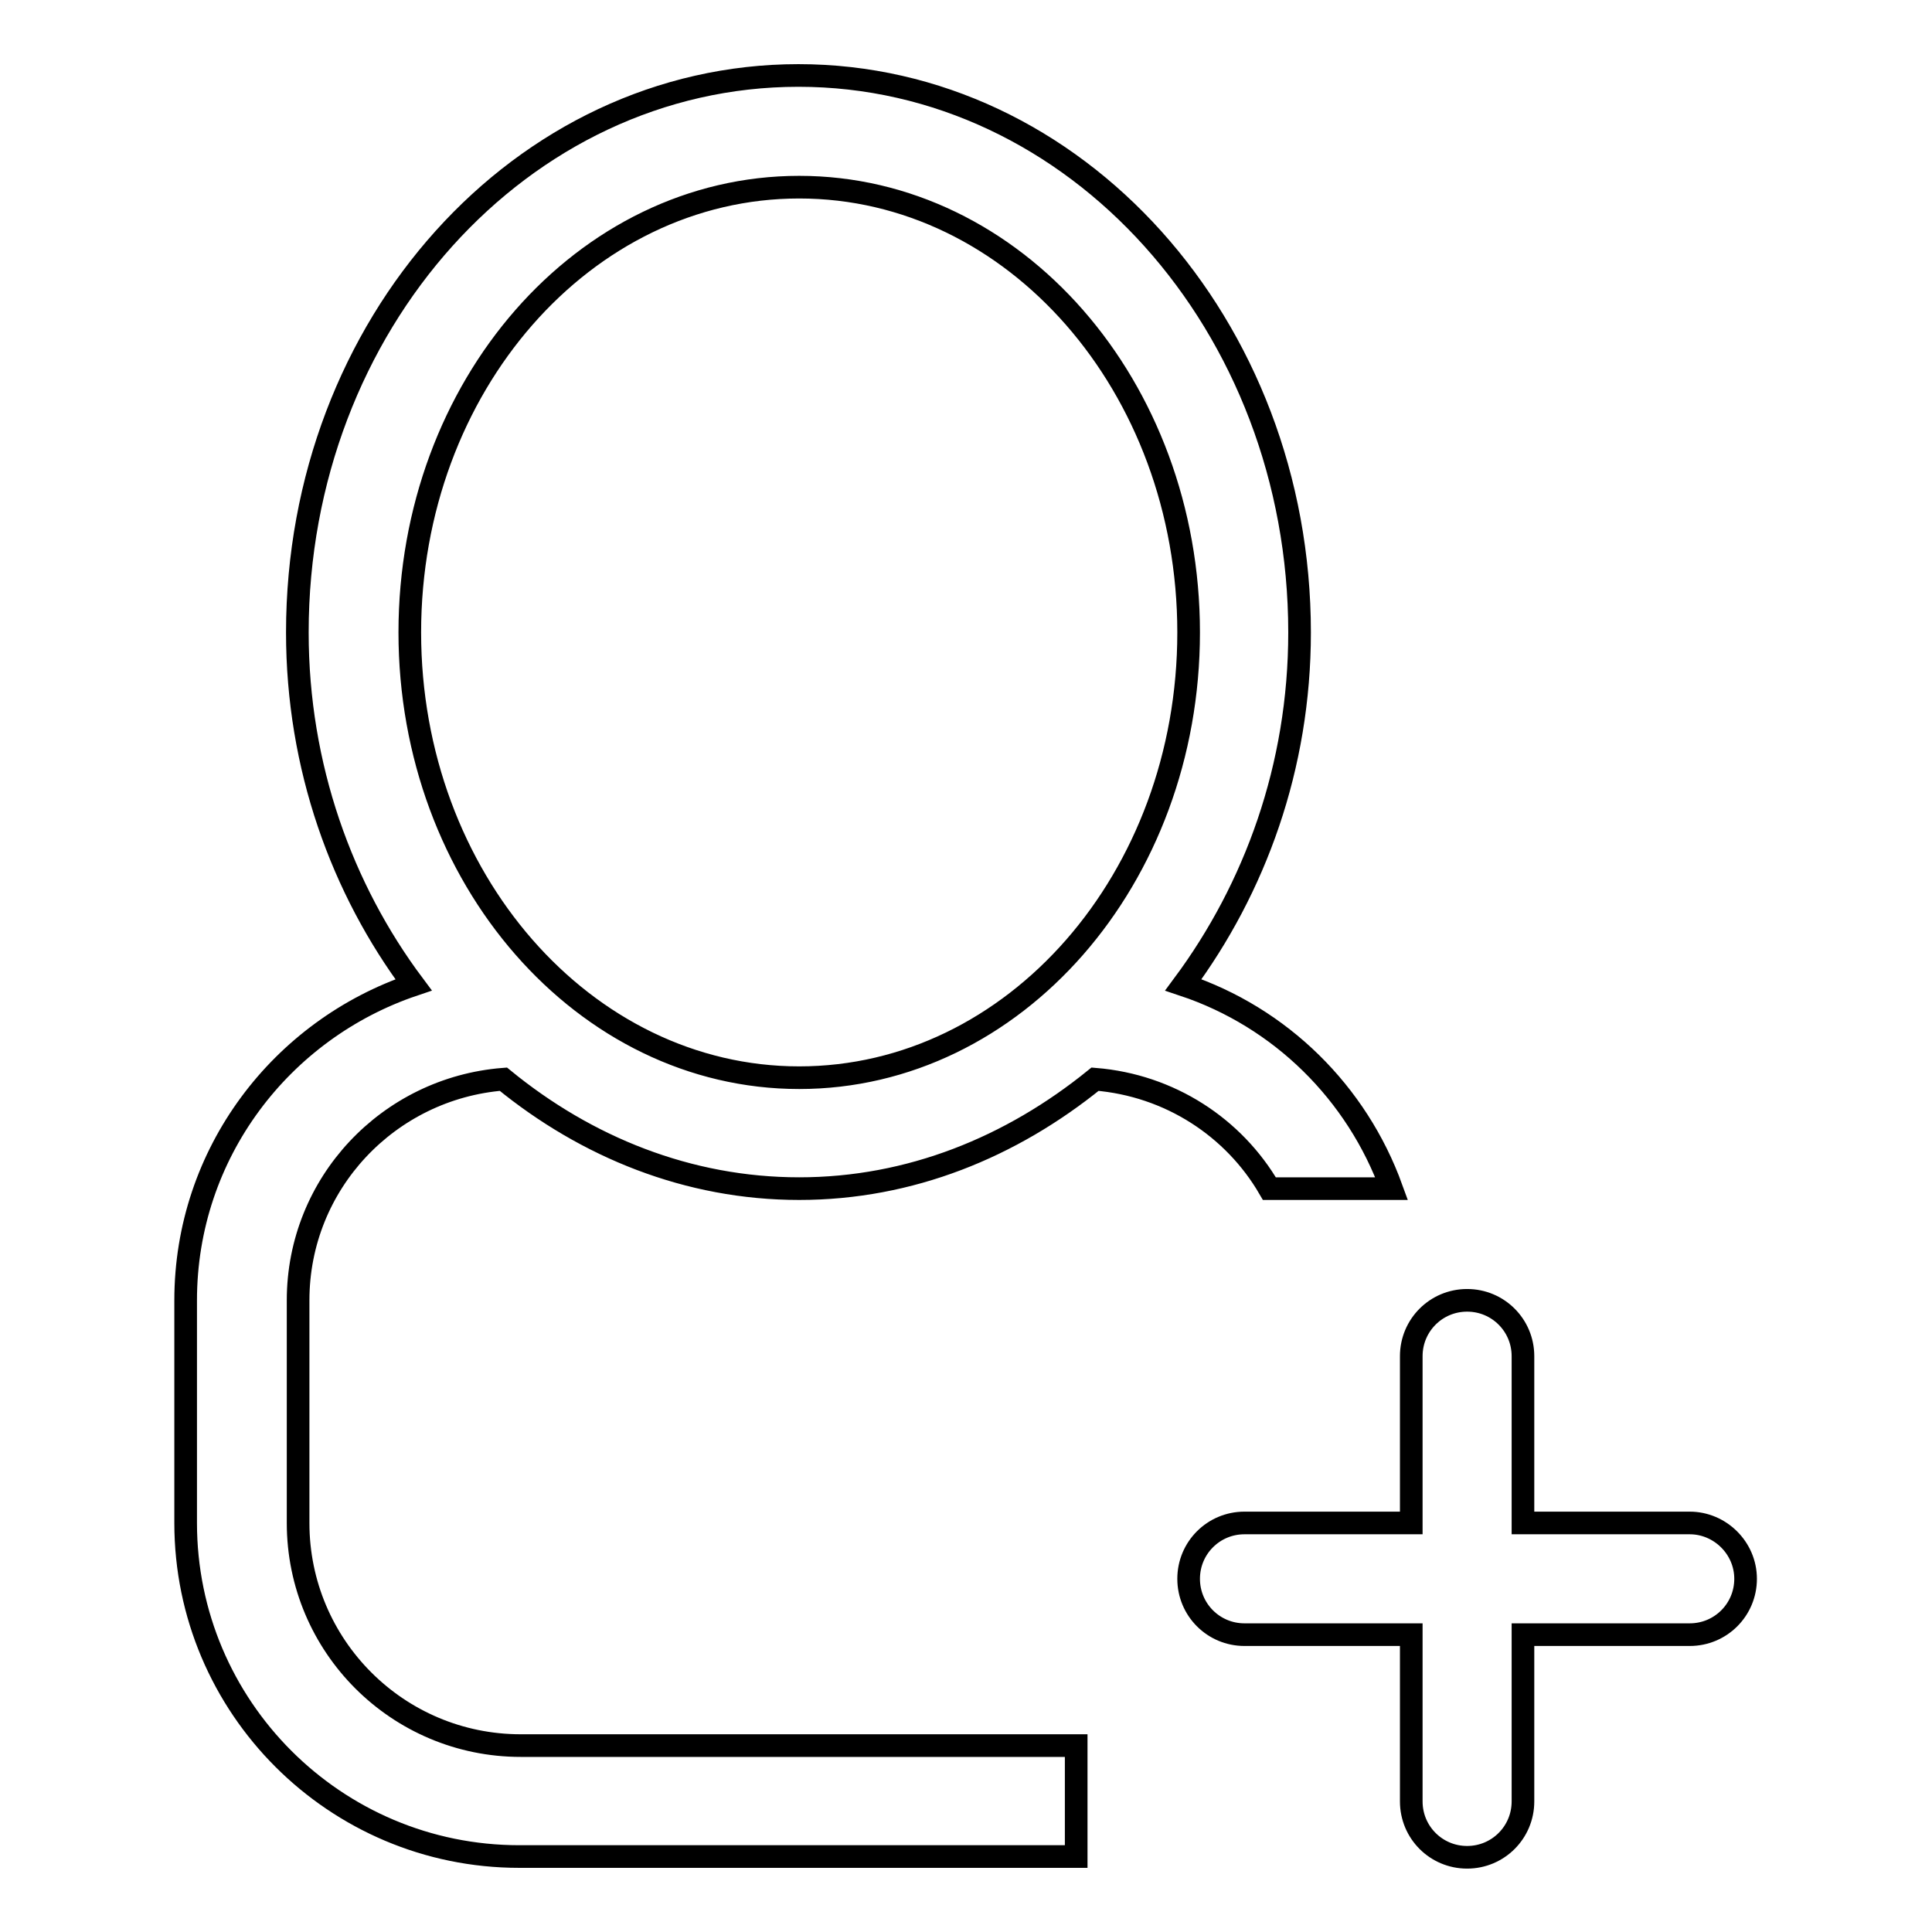 <?xml version="1.0" encoding="utf-8"?>
<!-- Svg Vector Icons : http://www.onlinewebfonts.com/icon -->
<!DOCTYPE svg PUBLIC "-//W3C//DTD SVG 1.1//EN" "http://www.w3.org/Graphics/SVG/1.1/DTD/svg11.dtd">
<svg version="1.1" xmlns="http://www.w3.org/2000/svg" xmlns:xlink="http://www.w3.org/1999/xlink" x="0px" y="0px" viewBox="0 0 256 256" enable-background="new 0 0 256 256" xml:space="preserve">
<g><g><g><g id="user_-_single_add"><g><path stroke-width="3" fill-opacity="0" stroke="#000000"  d="M66.7,143c11,9,24.5,14.5,39.2,14.5S134,152,145.1,143c9.9,0.8,18.4,6.4,23.1,14.5h16.2c-4.6-12.7-14.7-22.7-27.6-27c9.5-12.8,15.4-28.9,15.4-46.7c0-40.7-29.7-73.8-66.4-73.8c-36.7,0-66.4,33-66.4,73.8c0,17.8,5.9,34,15.4,46.7c-17.5,5.9-30.2,22.3-30.2,41.8v29.5c0,24.4,19.8,44.2,44.2,44.2h73.8v-14.7H69c-16.3,0-29.5-13.2-29.5-29.5v-29.5C39.5,156.8,51.5,144.2,66.7,143z M54.3,83.8c0-32.6,23.1-59,51.6-59c28.5,0,51.6,26.4,51.6,59c0,32.6-23.1,59-51.6,59C77.4,142.8,54.3,116.3,54.3,83.8z M223.9,201.8h-22.1v-22.1c0-4.1-3.3-7.4-7.4-7.4c-4.1,0-7.4,3.3-7.4,7.4v22.1h-22.1c-4.1,0-7.4,3.3-7.4,7.4c0,4.1,3.3,7.4,7.4,7.4H187v22.1c0,4.1,3.3,7.4,7.4,7.4c4.1,0,7.4-3.3,7.4-7.4v-22.1h22.1c4.1,0,7.4-3.3,7.4-7.4C231.3,205.1,227.9,201.8,223.9,201.8z"/></g></g></g><g></g><g></g><g></g><g></g><g></g><g></g><g></g><g></g><g></g><g></g><g></g><g></g><g></g><g></g><g></g></g></g>
</svg>